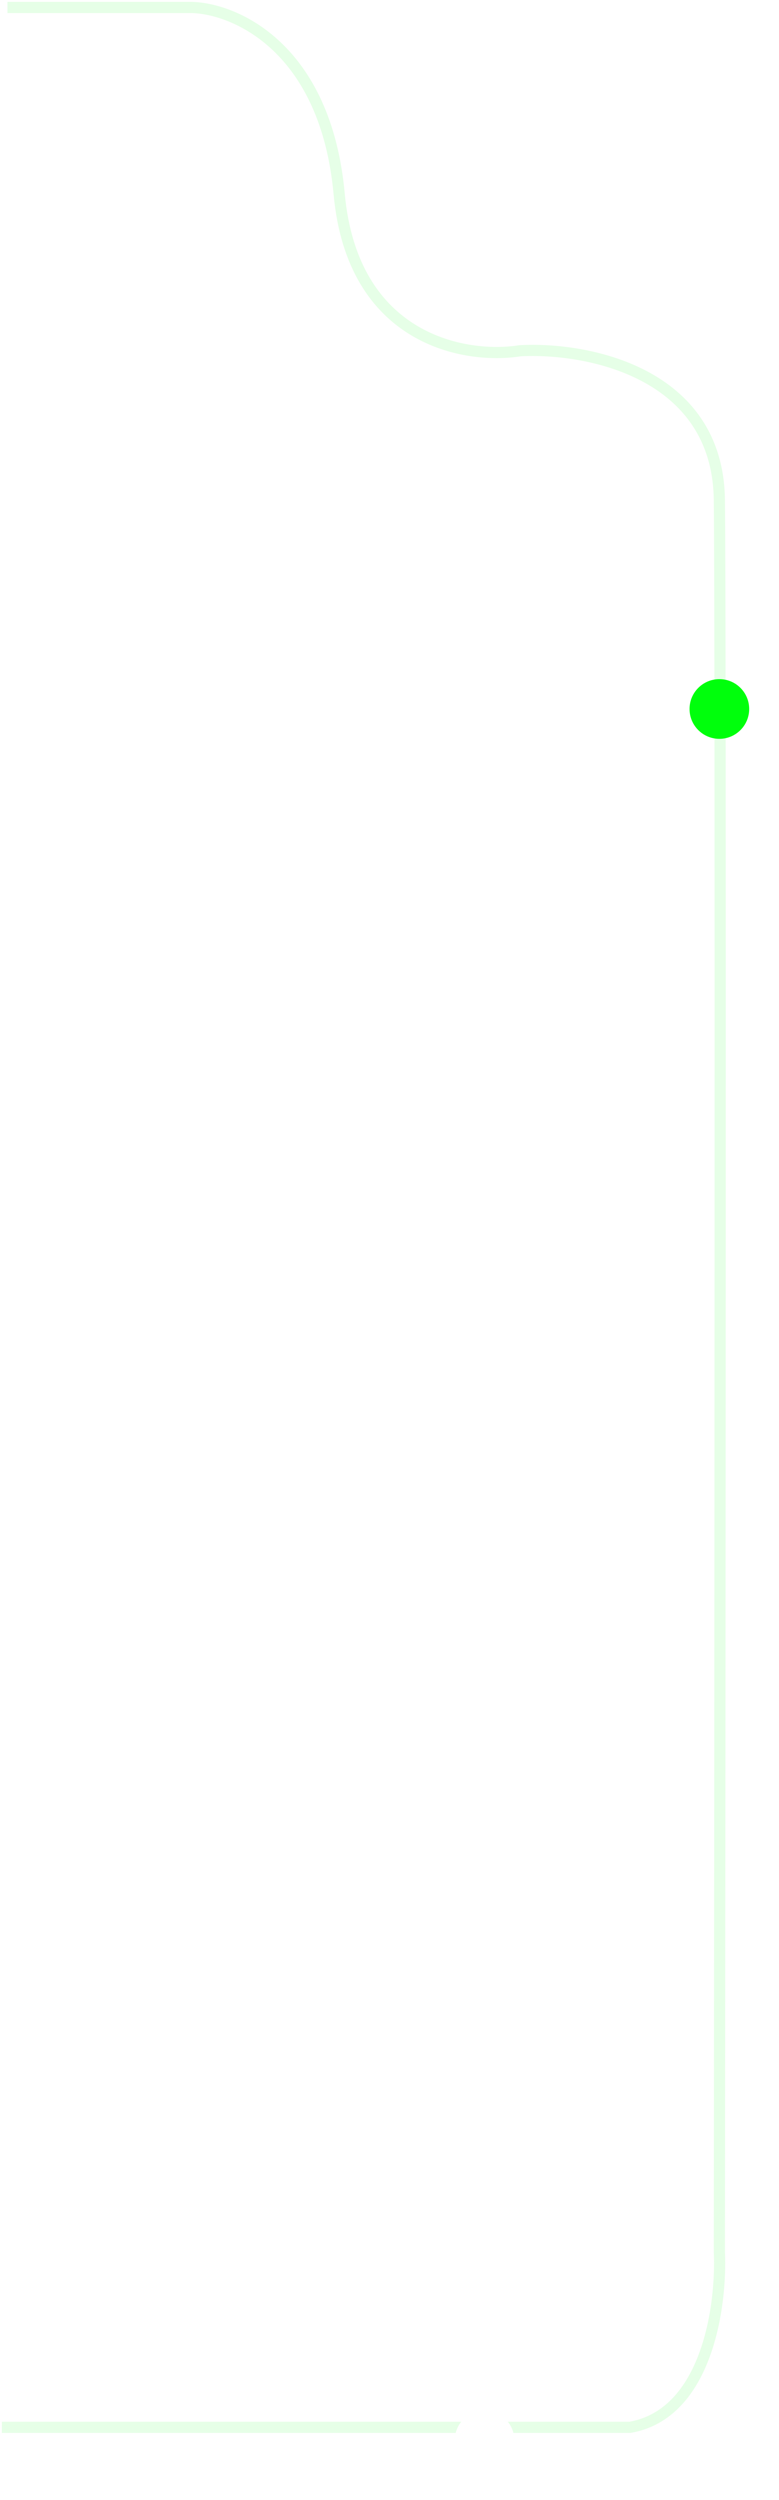<svg width="209" height="670" viewBox="0 0 209 670" fill="none" xmlns="http://www.w3.org/2000/svg">
  <path opacity="0.1" d="M2 2H51.5C63.167 2.333 87.4 12.8 91 52C94.6 91.2 124.833 96.333 139.5 94C157.167 93 192.6 99.6 193 134C193.4 168.4 193.167 461.333 193 603.5C193.667 617.667 189.8 646.9 169 650.5C167.8 650.5 56.167 650.5 0.5 650.5" stroke="#00FF0C" stroke-width="3"/>
  <g filter="url(#filter0_d_833_299)">
    <circle cx="193" cy="186" r="8" fill="#00FF0C"/>
  </g>
  <g filter="url(#filter1_d_833_299)">
    <circle cx="130" cy="650" r="8" fill="white"/>
  </g>
  <defs>
    <filter id="filter0_d_833_299" x="177.8" y="174.8" width="30.4" height="30.4" filterUnits="userSpaceOnUse" color-interpolation-filters="sRGB">
      <feFlood flood-opacity="0" result="BackgroundImageFix"/>
      <feColorMatrix in="SourceAlpha" type="matrix" values="0 0 0 0 0 0 0 0 0 0 0 0 0 0 0 0 0 0 127 0" result="hardAlpha"/>
      <feOffset dy="4"/>
      <feGaussianBlur stdDeviation="3.6"/>
      <feComposite in2="hardAlpha" operator="out"/>
      <feColorMatrix type="matrix" values="0 0 0 0 0.008 0 0 0 0 0.031 0 0 0 0 0.259 0 0 0 0.28 0"/>
      <feBlend mode="normal" in2="BackgroundImageFix" result="effect1_dropShadow_833_299"/>
      <feBlend mode="normal" in="SourceGraphic" in2="effect1_dropShadow_833_299" result="shape"/>
    </filter>
    <filter id="filter1_d_833_299" x="114.8" y="638.8" width="30.4" height="30.4" filterUnits="userSpaceOnUse" color-interpolation-filters="sRGB">
      <feFlood flood-opacity="0" result="BackgroundImageFix"/>
      <feColorMatrix in="SourceAlpha" type="matrix" values="0 0 0 0 0 0 0 0 0 0 0 0 0 0 0 0 0 0 127 0" result="hardAlpha"/>
      <feOffset dy="4"/>
      <feGaussianBlur stdDeviation="3.6"/>
      <feComposite in2="hardAlpha" operator="out"/>
      <feColorMatrix type="matrix" values="0 0 0 0 0.008 0 0 0 0 0.031 0 0 0 0 0.259 0 0 0 0.28 0"/>
      <feBlend mode="normal" in2="BackgroundImageFix" result="effect1_dropShadow_833_299"/>
      <feBlend mode="normal" in="SourceGraphic" in2="effect1_dropShadow_833_299" result="shape"/>
    </filter>
  </defs>
</svg>
